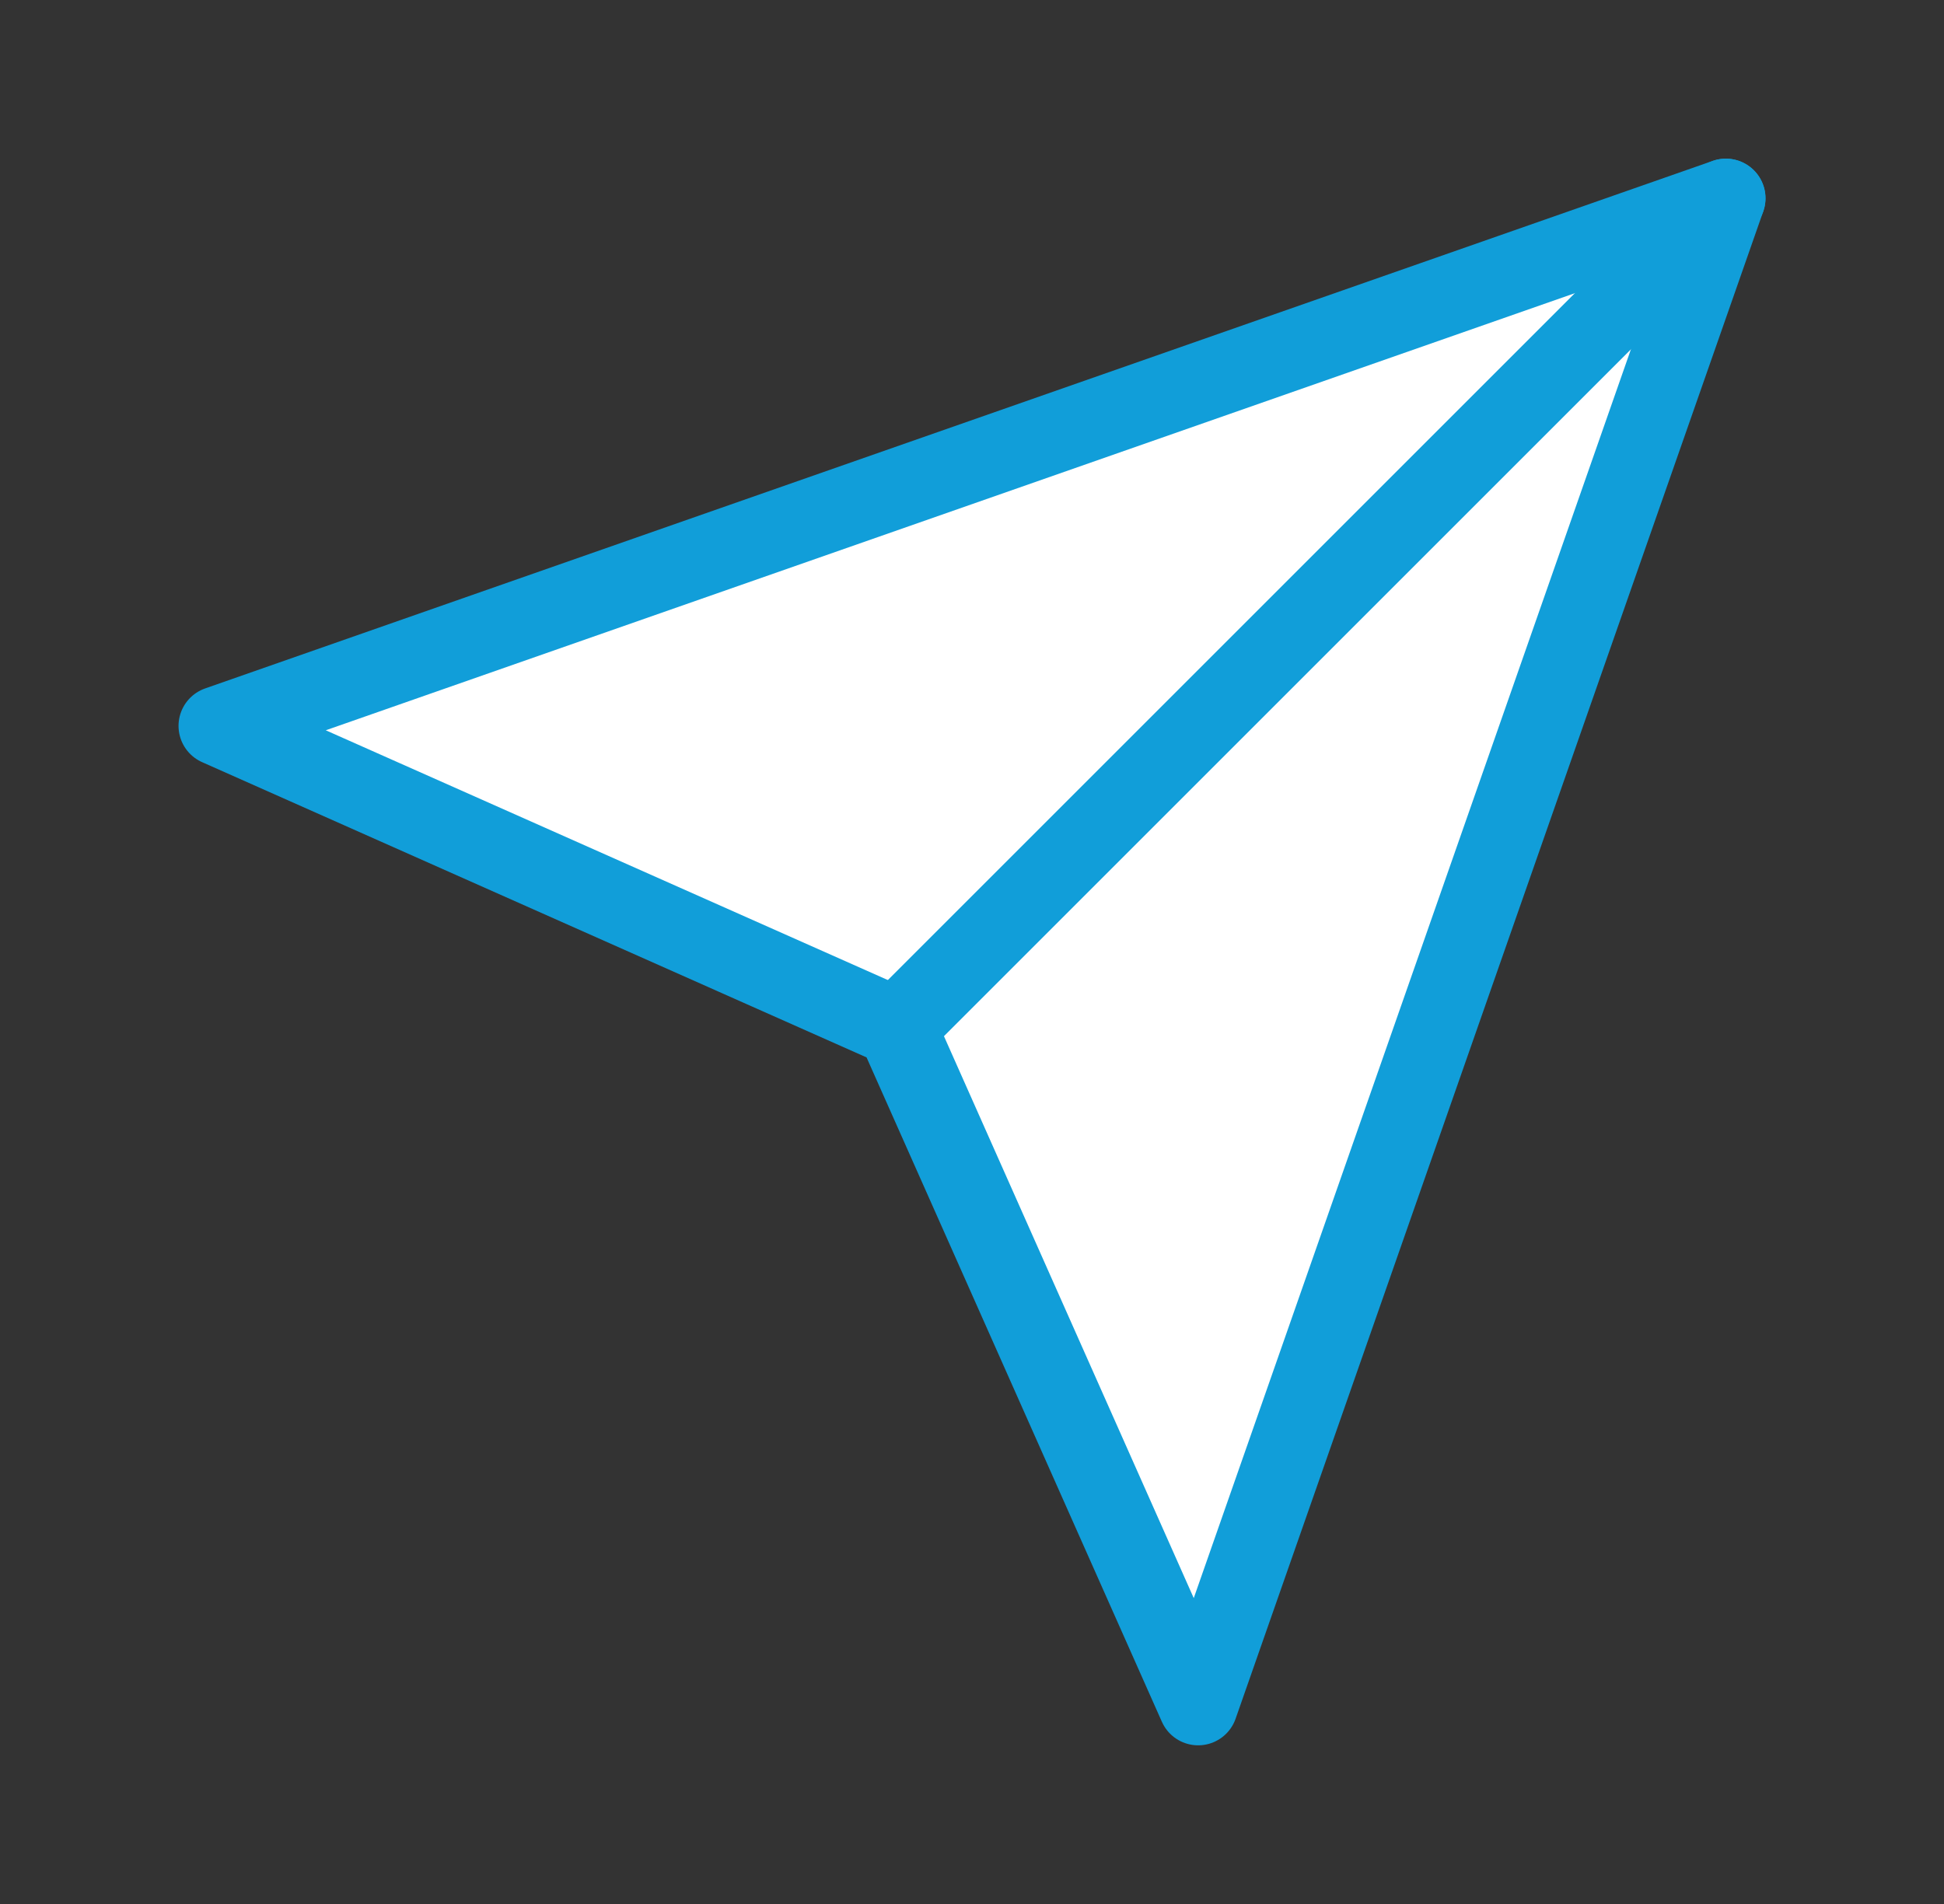 <svg xmlns="http://www.w3.org/2000/svg" width="49" height="48" viewBox="0 0 49 48" fill="none">
  <rect x="0" y="0" width="49" height="48" fill="#333333" stroke="none"/>
  <path d="M43.5 5L30.2 43L22.6 25.9L5.5 18.3L43.5 5Z" fill="white" stroke="#119ED9" stroke-width="2" stroke-linejoin="round"/>
  <path d="M43.501 5L22.601 25.9" stroke="#119ED9" stroke-width="2" stroke-linecap="round" stroke-linejoin="round"/>
</svg>